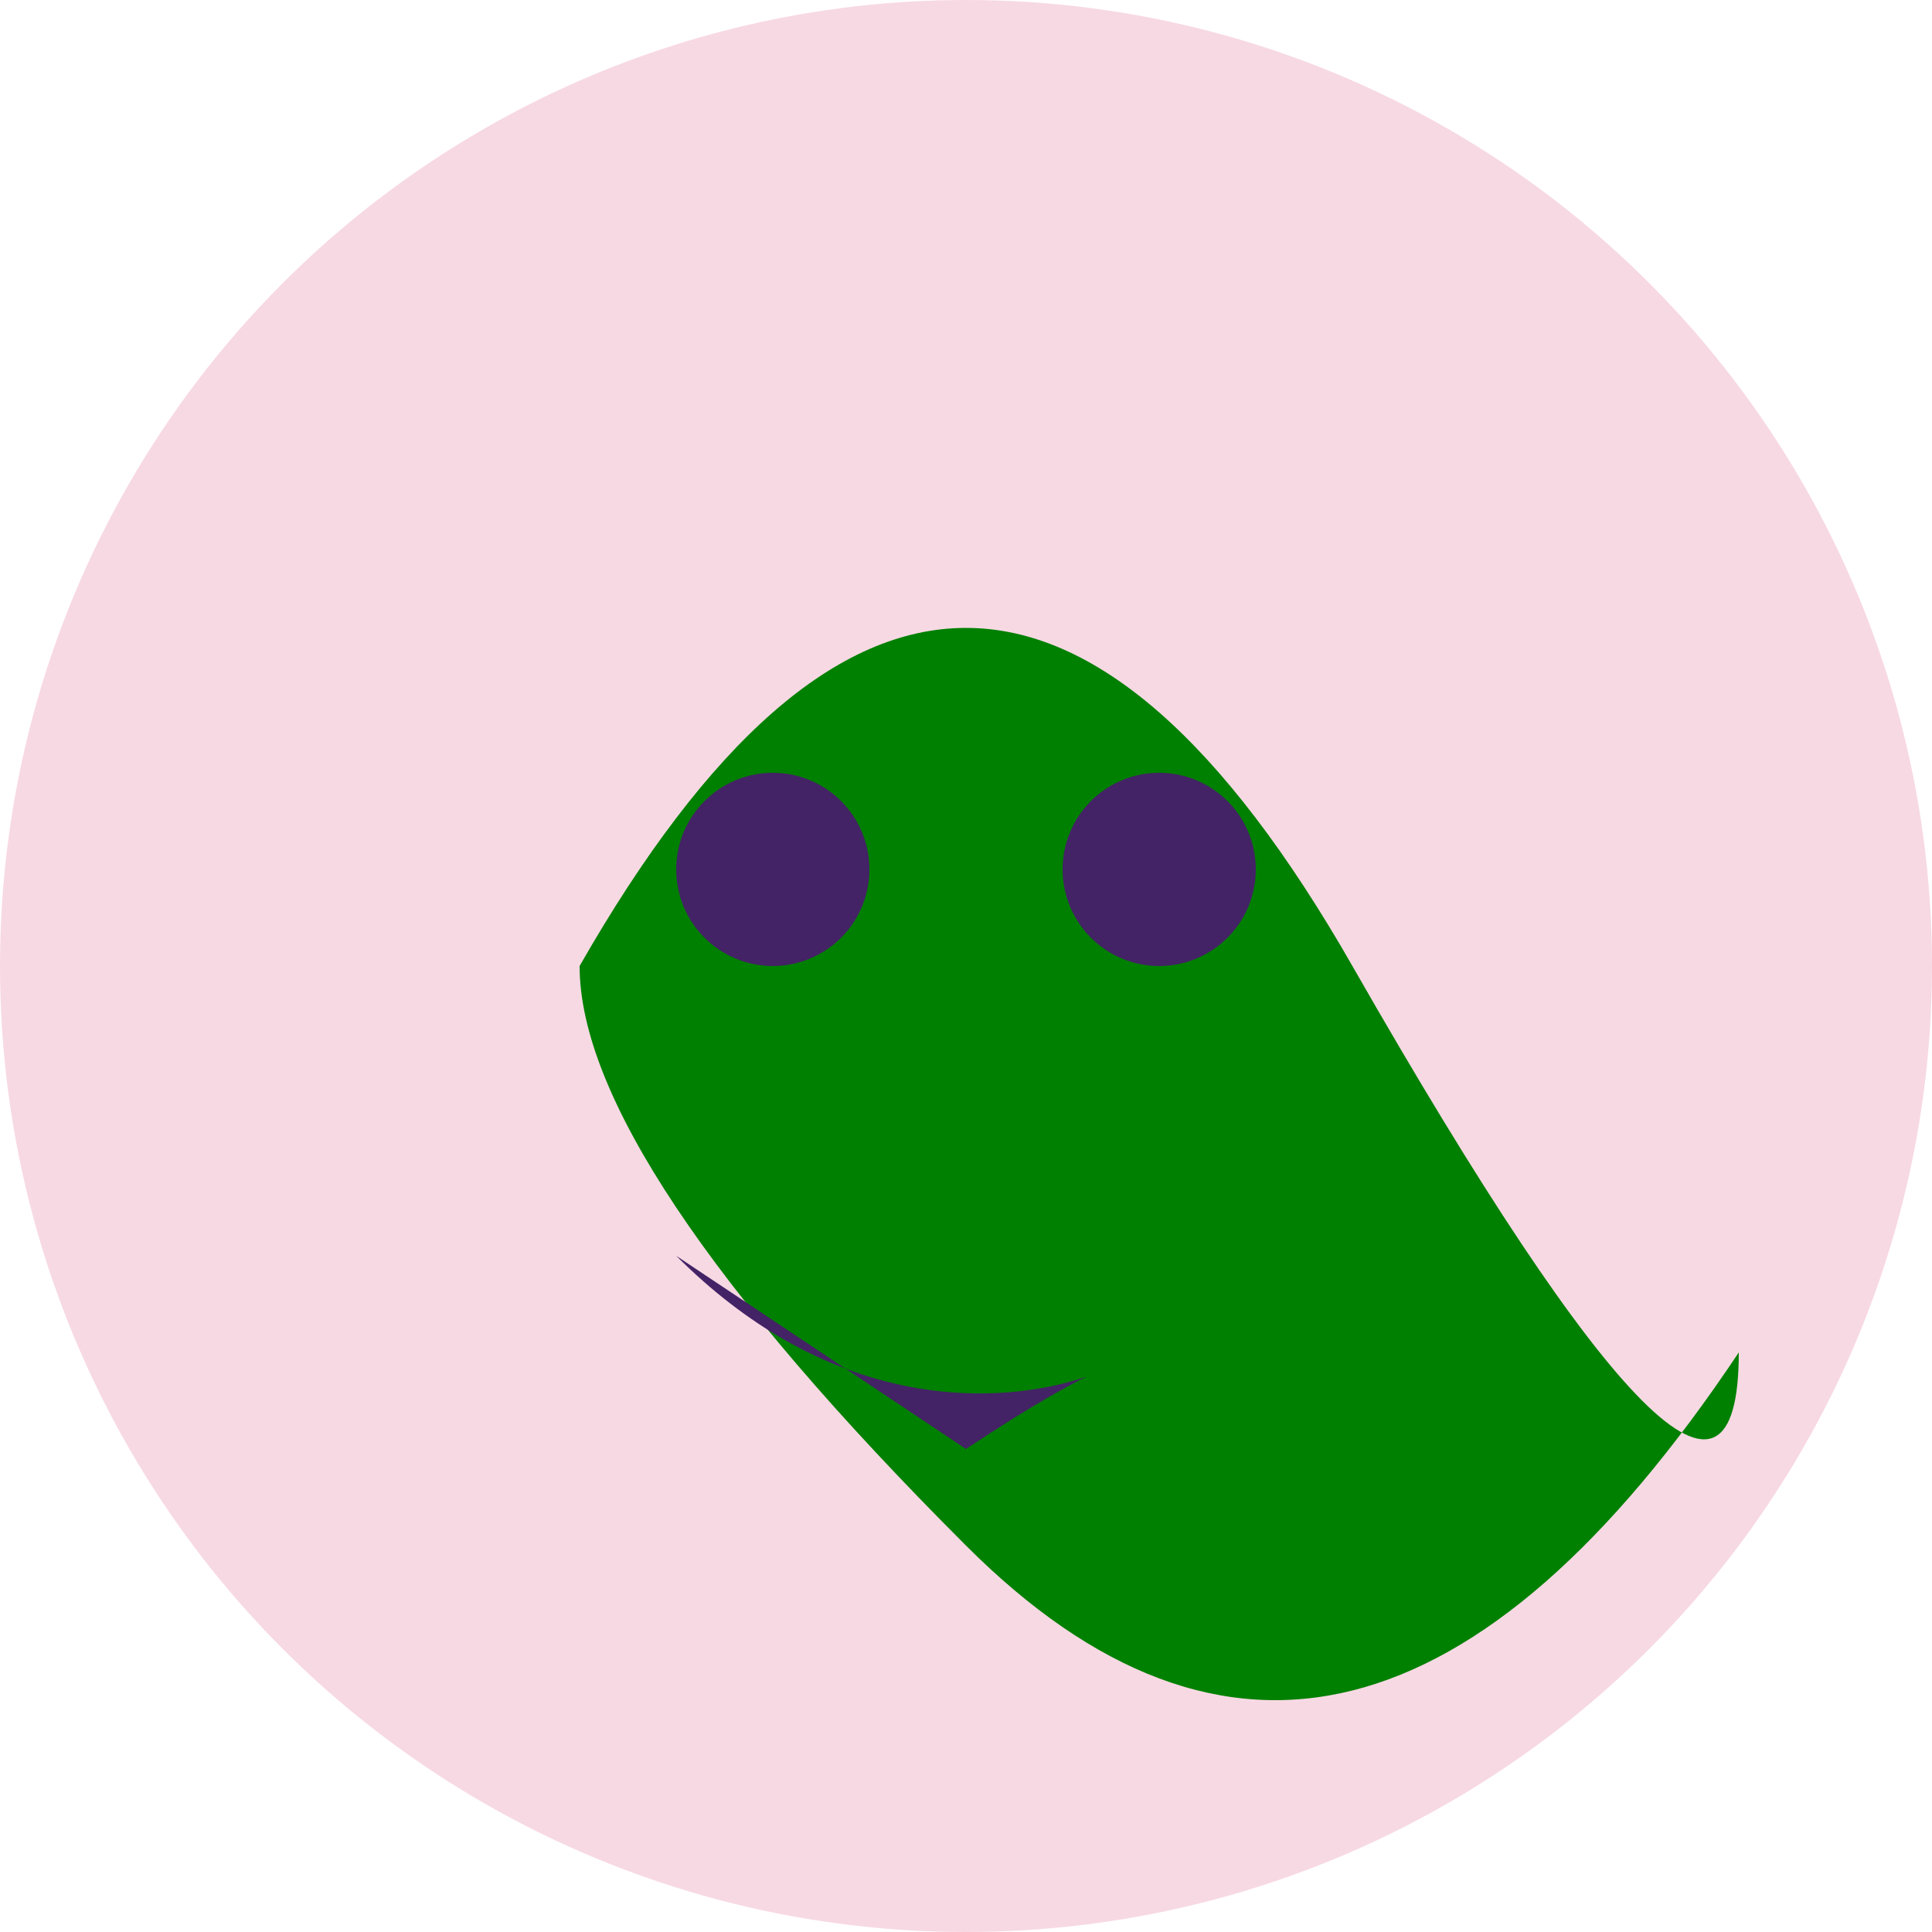 <svg xmlns="http://www.w3.org/2000/svg" viewBox="0 0 100 100">
  <style>
    .background { fill: #f7d9e3; }
    .froge-color { fill: green; }
    .details { fill: #442266; }
  </style>
  <defs>
    <filter id="blur" x="0" y="0">
      <feGaussianBlur in="SourceGraphic" stdDeviation="5" />
    </filter>
  </defs>
  <circle class="background" cx="50" cy="50" r="50" />
  <path class="froge-color" d="M30,50 Q50,15 70,50 T90,70 Q70,100 50,80 T30,50" filter="url(#blur)" />
  <circle class="details" cx="40" cy="45" r="5" />
  <circle class="details" cx="60" cy="45" r="5" />
  <path class="details" d="M35,65 C50,80 65,65 50,75 C35,65 35,65 35,65 Z" stroke="none" />
</svg>  